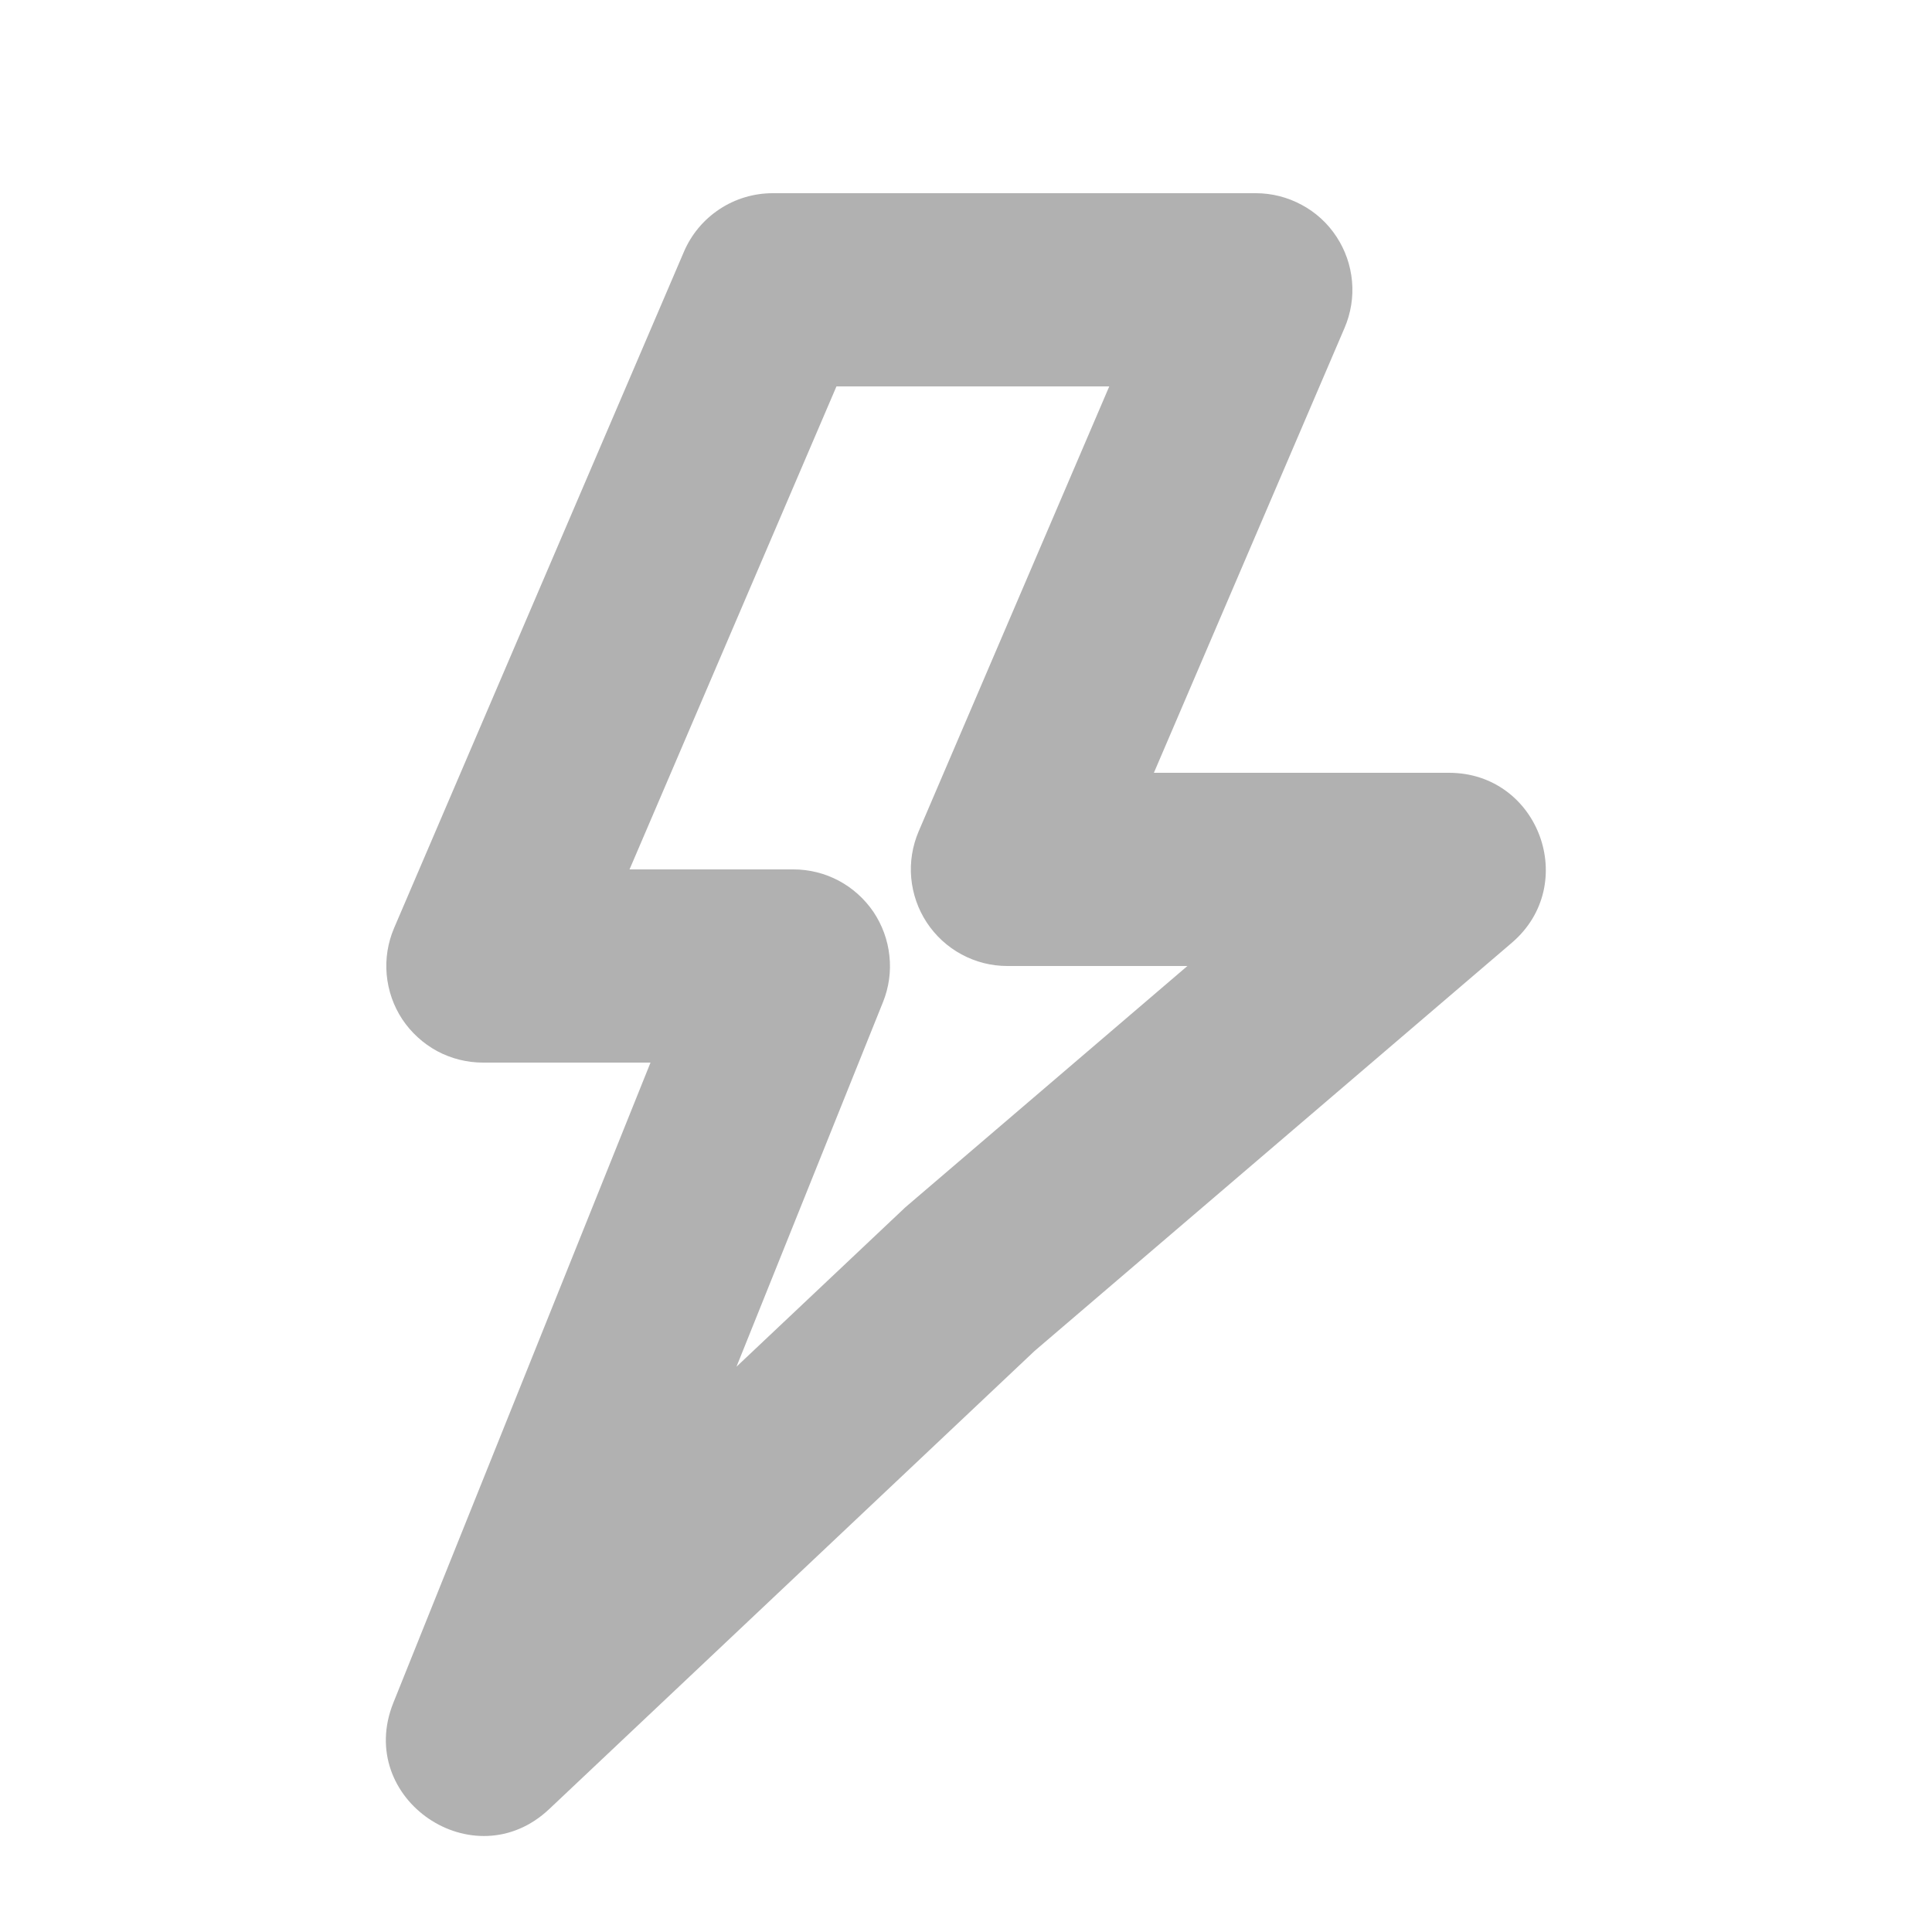 <svg width="20" height="20" viewBox="0 0 20 20" fill="none" xmlns="http://www.w3.org/2000/svg">
<path fill-rule="evenodd" clip-rule="evenodd" d="M15 8H11.945L13.919 3.394C13.984 3.242 14.011 3.076 13.996 2.911C13.981 2.746 13.926 2.588 13.835 2.45C13.744 2.311 13.62 2.198 13.474 2.12C13.328 2.041 13.165 2 13 2H8C7.804 2 7.612 2.057 7.449 2.165C7.285 2.273 7.157 2.426 7.08 2.606L4.08 9.606C4.015 9.758 3.988 9.924 4.003 10.089C4.018 10.254 4.073 10.413 4.164 10.551C4.256 10.689 4.38 10.802 4.525 10.881C4.671 10.959 4.834 11 5 11H6.734L4.072 17.627C3.672 18.622 4.907 19.463 5.686 18.727L10.71 13.985L15.65 9.76C16.356 9.156 15.93 8 15 8ZM9.51 8.606C9.445 8.758 9.418 8.924 9.433 9.089C9.448 9.253 9.503 9.412 9.594 9.55C9.685 9.688 9.809 9.802 9.954 9.88C10.1 9.959 10.262 10 10.428 10H12.292L9.372 12.498L7.624 14.148L9.141 10.373C9.202 10.221 9.225 10.057 9.207 9.894C9.19 9.732 9.133 9.576 9.042 9.44C8.95 9.305 8.827 9.194 8.683 9.117C8.538 9.04 8.377 9 8.214 9H6.517L8.659 4H11.483L9.51 8.606Z" fill="#B1B1B1"/>
</svg>

